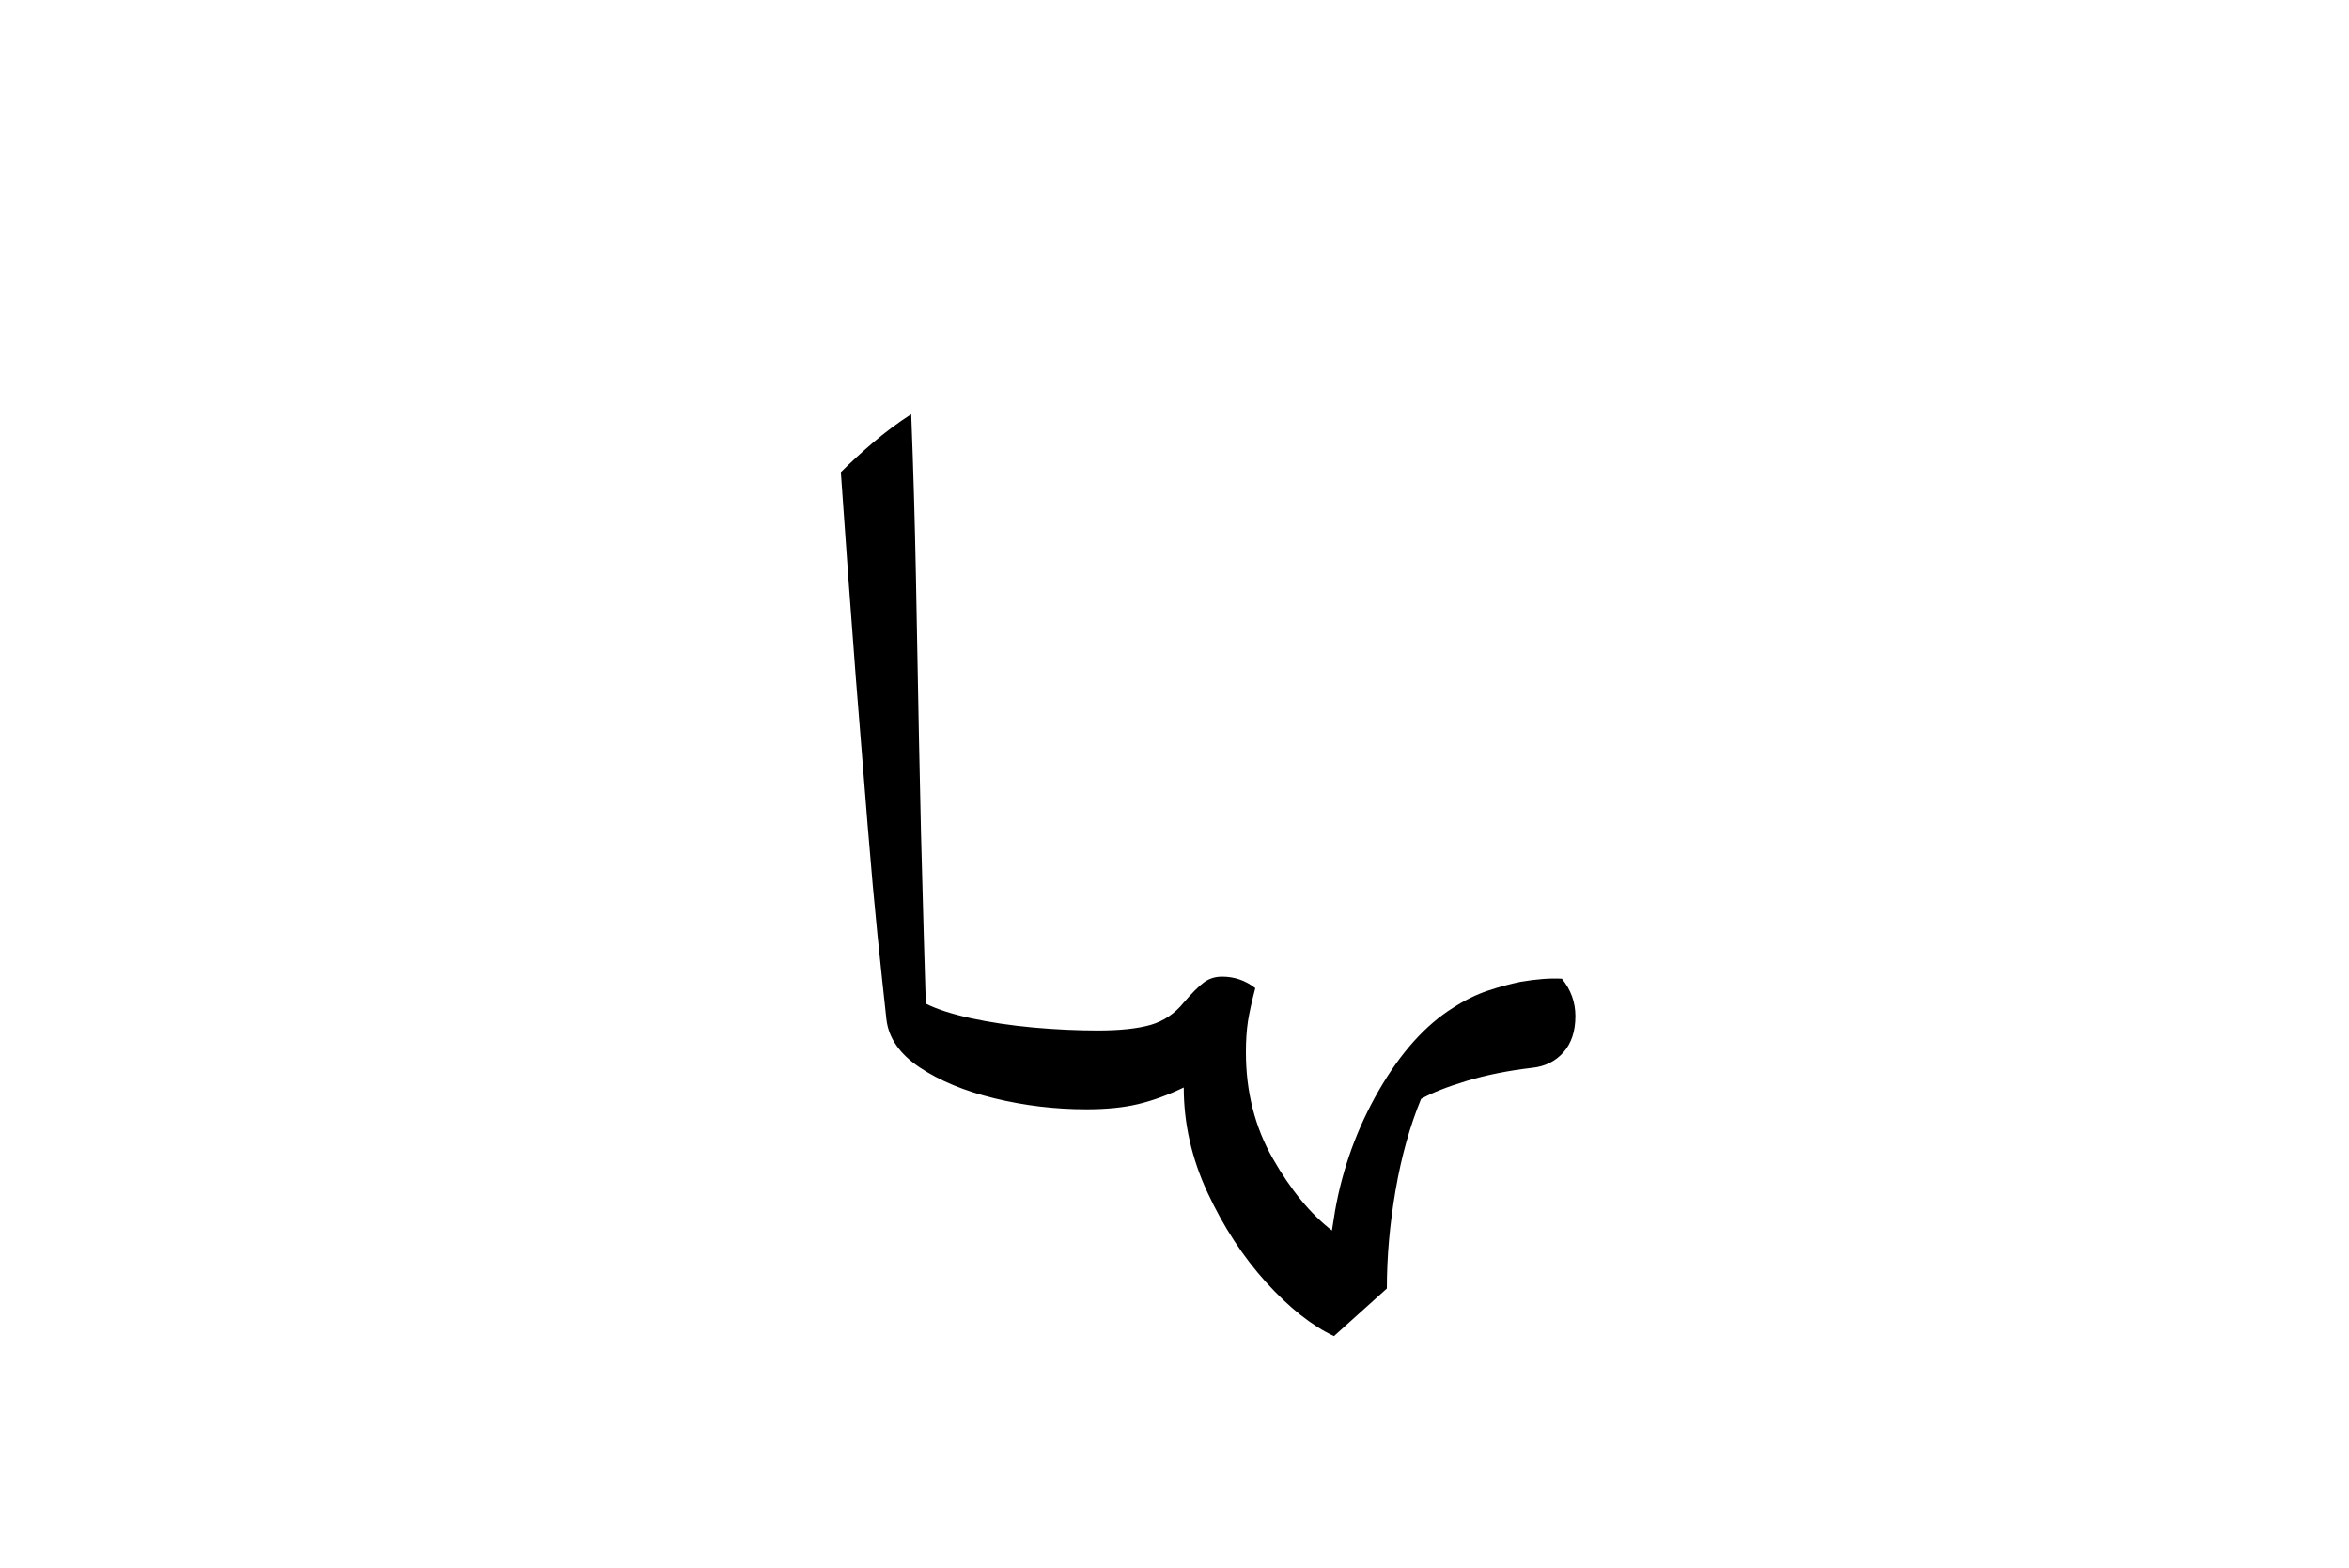<?xml version="1.0" encoding="UTF-8"?><svg xmlns="http://www.w3.org/2000/svg" xmlns:xlink="http://www.w3.org/1999/xlink" width="340.08pt" height="227.04pt" viewBox="0 0 340.08 227.04" version="1.1"><symbol overflow="visible" id="1"><path style="stroke:none;" d="M 82.797 32.844 C 79.598 31.344 76.32 28.742 72.969 25.047 C 69.625 21.348 66.801 17.023 64.5 12.078 C 62.195 7.129 61.047 2.051 61.047 -3.156 C 58.742 -2.051 56.539 -1.25 54.438 -0.75 C 52.344 -0.25 49.848 0 46.953 0 C 42.453 0 38.023 -0.523 33.672 -1.578 C 29.328 -2.629 25.703 -4.129 22.797 -6.078 C 19.898 -8.023 18.301 -10.348 18 -13.047 C 17.602 -16.648 17.176 -20.676 16.719 -25.125 C 16.27 -29.57 15.797 -34.844 15.297 -40.938 C 14.797 -47.039 14.219 -54.27 13.562 -62.625 C 12.914 -70.977 12.195 -80.852 11.406 -92.25 C 12.801 -93.645 14.348 -95.066 16.047 -96.516 C 17.742 -97.973 19.594 -99.352 21.594 -100.656 C 21.895 -92.852 22.117 -85.148 22.266 -77.547 C 22.422 -69.953 22.57 -61.926 22.719 -53.469 C 22.875 -45.02 23.102 -35.645 23.406 -25.344 L 23.703 -15.297 C 25.297 -14.492 27.469 -13.789 30.219 -13.188 C 32.969 -12.594 35.969 -12.145 39.219 -11.844 C 42.469 -11.551 45.594 -11.406 48.594 -11.406 C 51.801 -11.406 54.352 -11.676 56.25 -12.219 C 58.145 -12.77 59.742 -13.848 61.047 -15.453 C 62.242 -16.848 63.219 -17.82 63.969 -18.375 C 64.719 -18.926 65.594 -19.203 66.594 -19.203 C 68.395 -19.203 70 -18.648 71.406 -17.547 C 70.906 -15.648 70.551 -14.051 70.344 -12.75 C 70.145 -11.445 70.047 -9.945 70.047 -8.25 C 70.047 -2.551 71.344 2.57 73.938 7.125 C 76.539 11.676 79.395 15.148 82.5 17.547 L 82.953 14.703 C 84.047 8.504 86.164 2.68 89.312 -2.766 C 92.469 -8.223 96.047 -12.203 100.047 -14.703 C 101.742 -15.797 103.414 -16.617 105.062 -17.172 C 106.719 -17.723 108.297 -18.148 109.797 -18.453 C 112.098 -18.848 114.098 -19 115.797 -18.906 C 117.098 -17.301 117.75 -15.5 117.75 -13.5 C 117.75 -11.301 117.172 -9.551 116.016 -8.25 C 114.867 -6.945 113.348 -6.195 111.453 -6 C 108.047 -5.602 104.914 -4.977 102.062 -4.125 C 99.219 -3.27 97 -2.395 95.406 -1.5 C 93.801 2.395 92.57 6.789 91.719 11.688 C 90.875 16.594 90.453 21.348 90.453 25.953 Z M 82.797 32.844"/></symbol><g style="fill:rgb(0%,0%,0%);fill-opacity:1;"><use xlink:href="#1" x="110.331" y="160.618"/></g></svg>